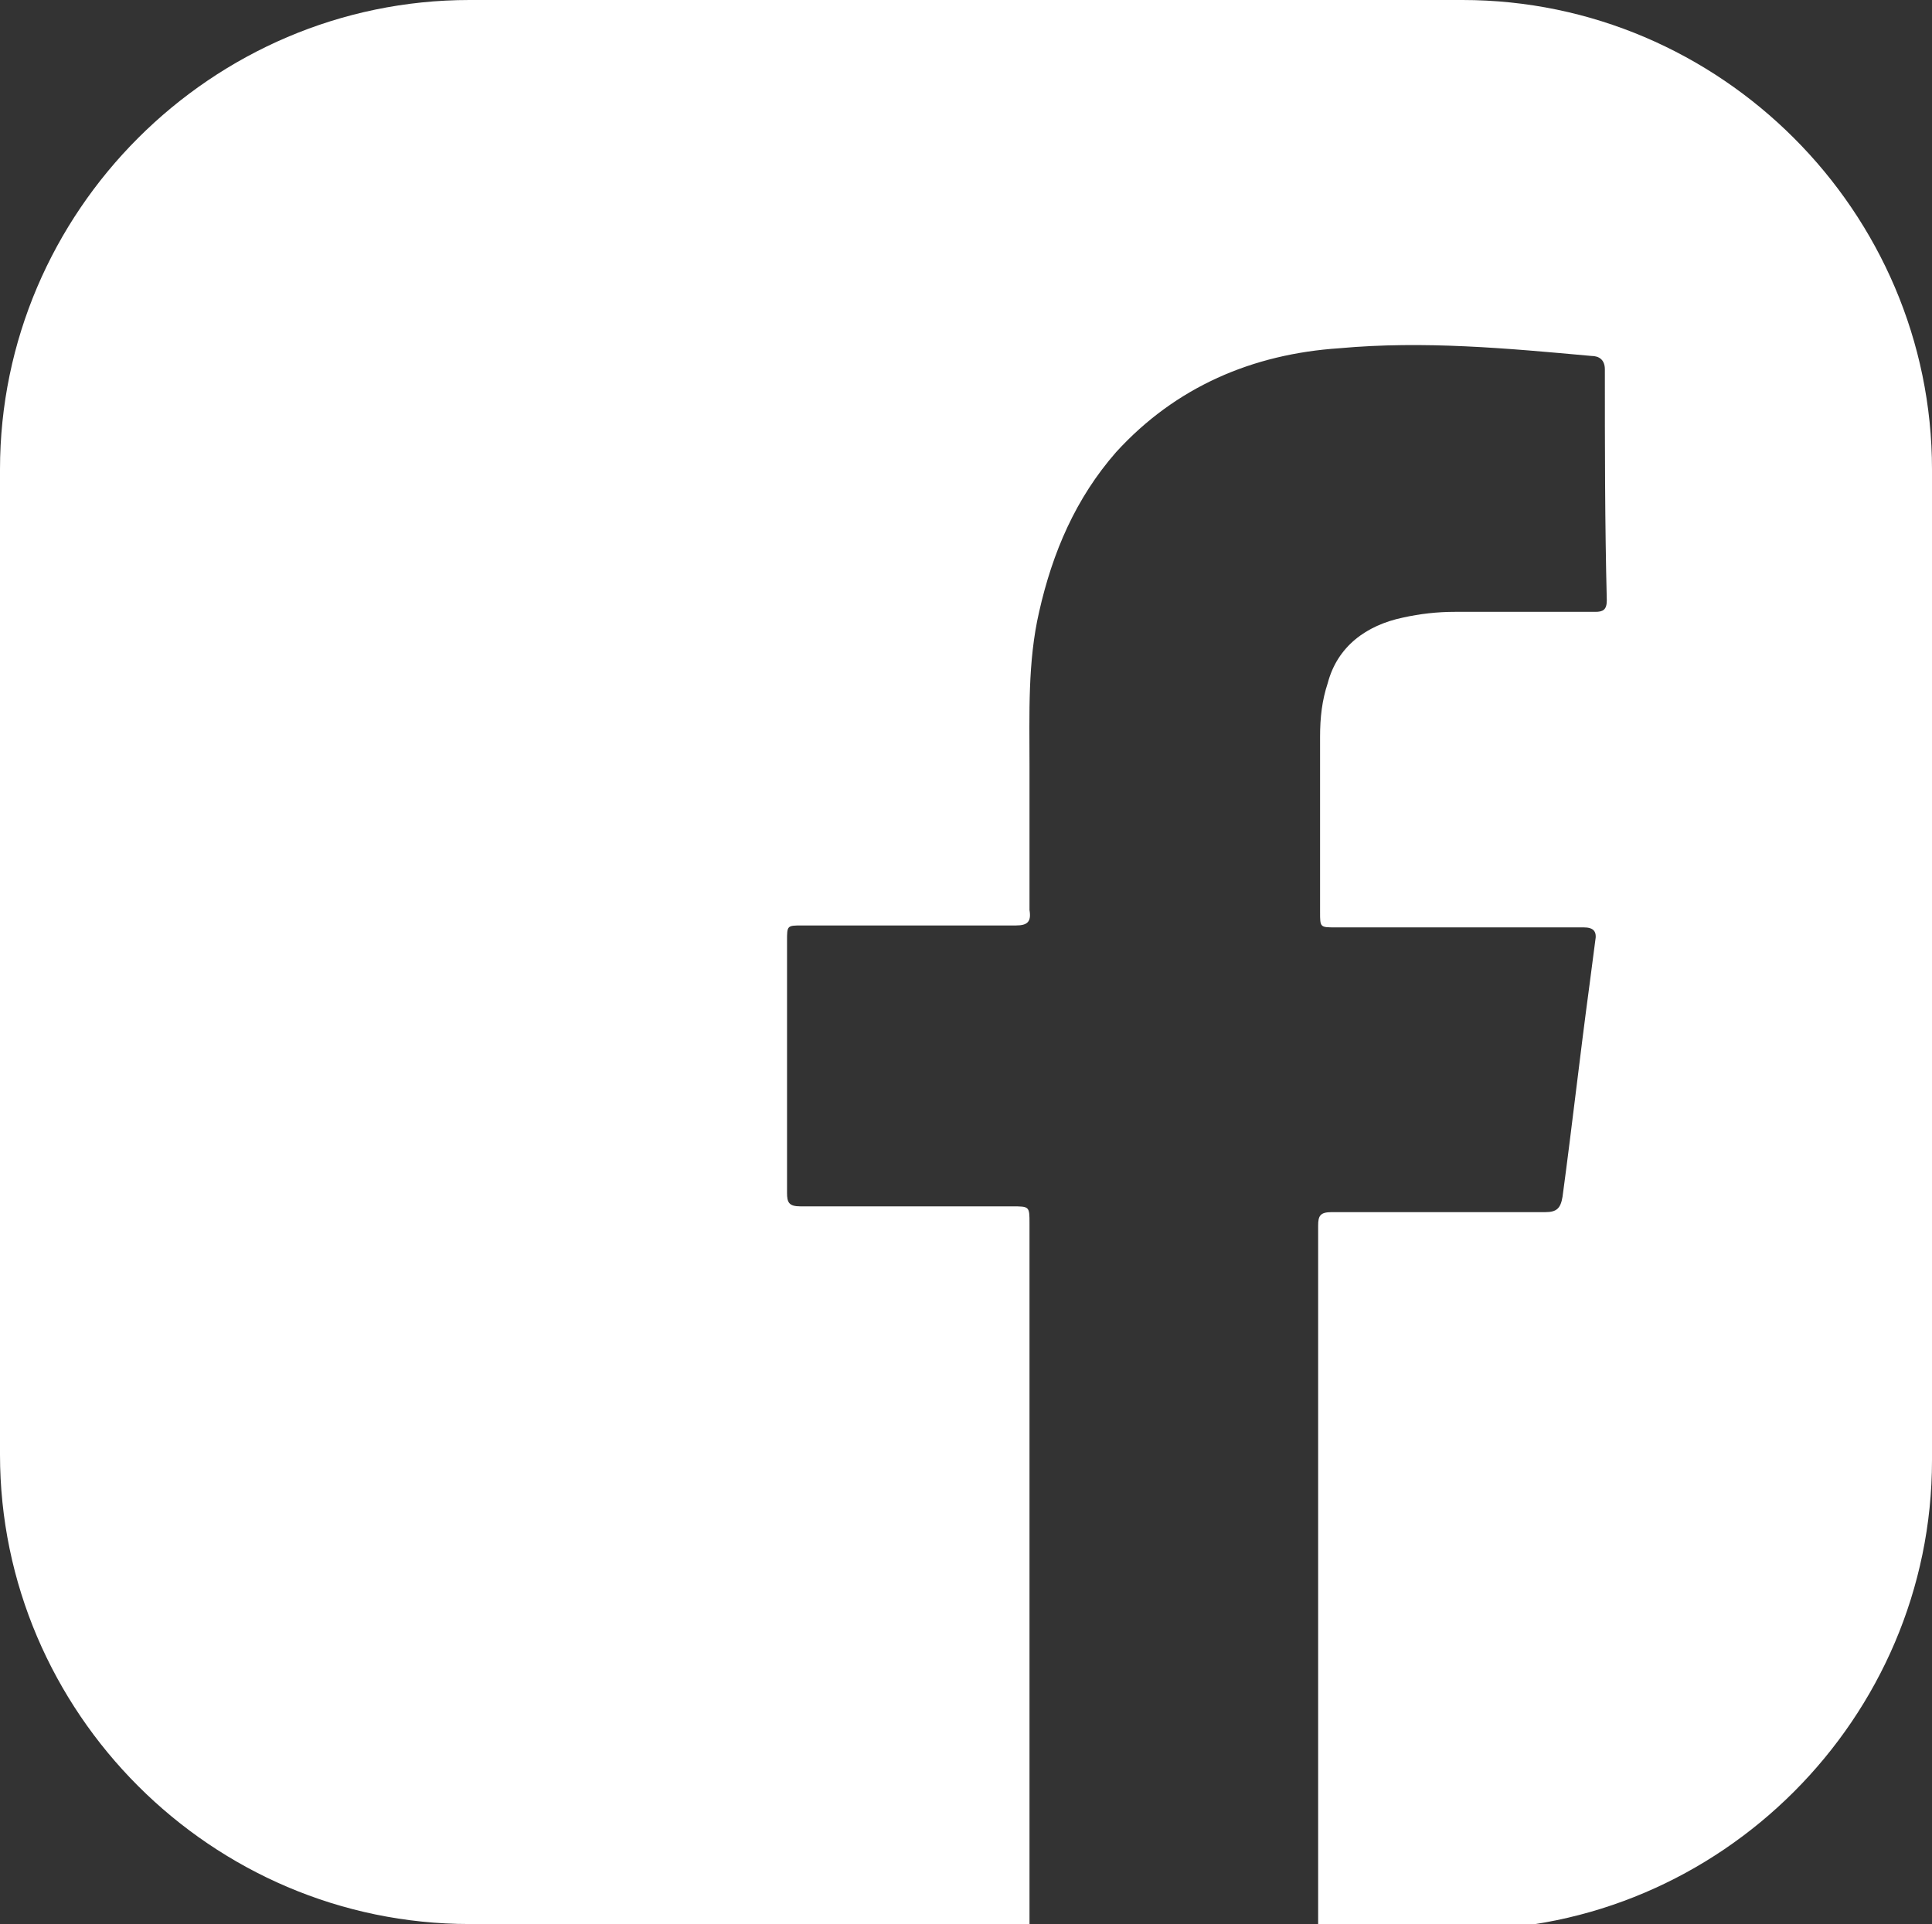 <?xml version="1.0" encoding="utf-8"?>
<!-- Generator: Adobe Illustrator 28.0.0, SVG Export Plug-In . SVG Version: 6.00 Build 0)  -->
<svg version="1.1" id="Layer_1" xmlns="http://www.w3.org/2000/svg" xmlns:xlink="http://www.w3.org/1999/xlink" x="0px" y="0px"
	 viewBox="0 0 100.4 100" style="enable-background:new 0 0 100.4 100;" xml:space="preserve">
<rect x="0" y="0" width="100.4" height="100" fill="#333333" stroke="none"/>
<style type="text/css">
	.st0{fill:#FFFFFF;}
</style>
<path class="st0" d="M76,0H24.4C11,0,0,11,0,24.4v51.2C0,89,11,100,24.4,100h29.1v-3.5h0c0-3.7,0-7.5,0-11.2c0-7.2,0-14.5,0-21.7
	c0-0.9,0-0.9-0.9-0.9c-3.7,0-7.3,0-11,0c-0.6,0-0.7-0.2-0.7-0.7c0-4.4,0-8.7,0-13.1c0-0.8,0-0.8,0.8-0.8c3.7,0,7.4,0,11.1,0
	c0.6,0,0.8-0.2,0.7-0.8c0-2.5,0-5,0-7.5c0-2.7-0.1-5.4,0.5-8c0.7-3.1,1.9-5.9,4-8.3c3.1-3.4,7.1-5.1,11.6-5.4
	c4.4-0.4,8.7,0,13.1,0.4c0.4,0,0.7,0.2,0.7,0.7c0,4,0,8,0.1,12c0,0.5-0.2,0.6-0.6,0.6c-2.4,0-4.9,0-7.3,0c-0.9,0-1.8,0.1-2.7,0.3
	c-1.9,0.4-3.4,1.5-3.9,3.4c-0.3,0.9-0.4,1.8-0.4,2.8c0,3,0,6,0,9.1c0,0.8,0,0.8,0.8,0.8c4.3,0,8.6,0,12.9,0c0.5,0,0.7,0.2,0.6,0.7
	c-0.1,0.8-0.2,1.5-0.3,2.3c-0.5,3.7-0.9,7.3-1.4,11c-0.1,0.6-0.3,0.8-0.9,0.8c-3.7,0-7.4,0-11.1,0c-0.6,0-0.7,0.2-0.7,0.7
	c0,2,0,4,0,6c0,9.9,0,19.8,0,29.8c0,0.2,0,0.4,0,0.5v0.3H76c13.4,0,24.4-11,24.4-24.4V24.4C100.4,11,89.4,0,76,0z"/>
</svg>
